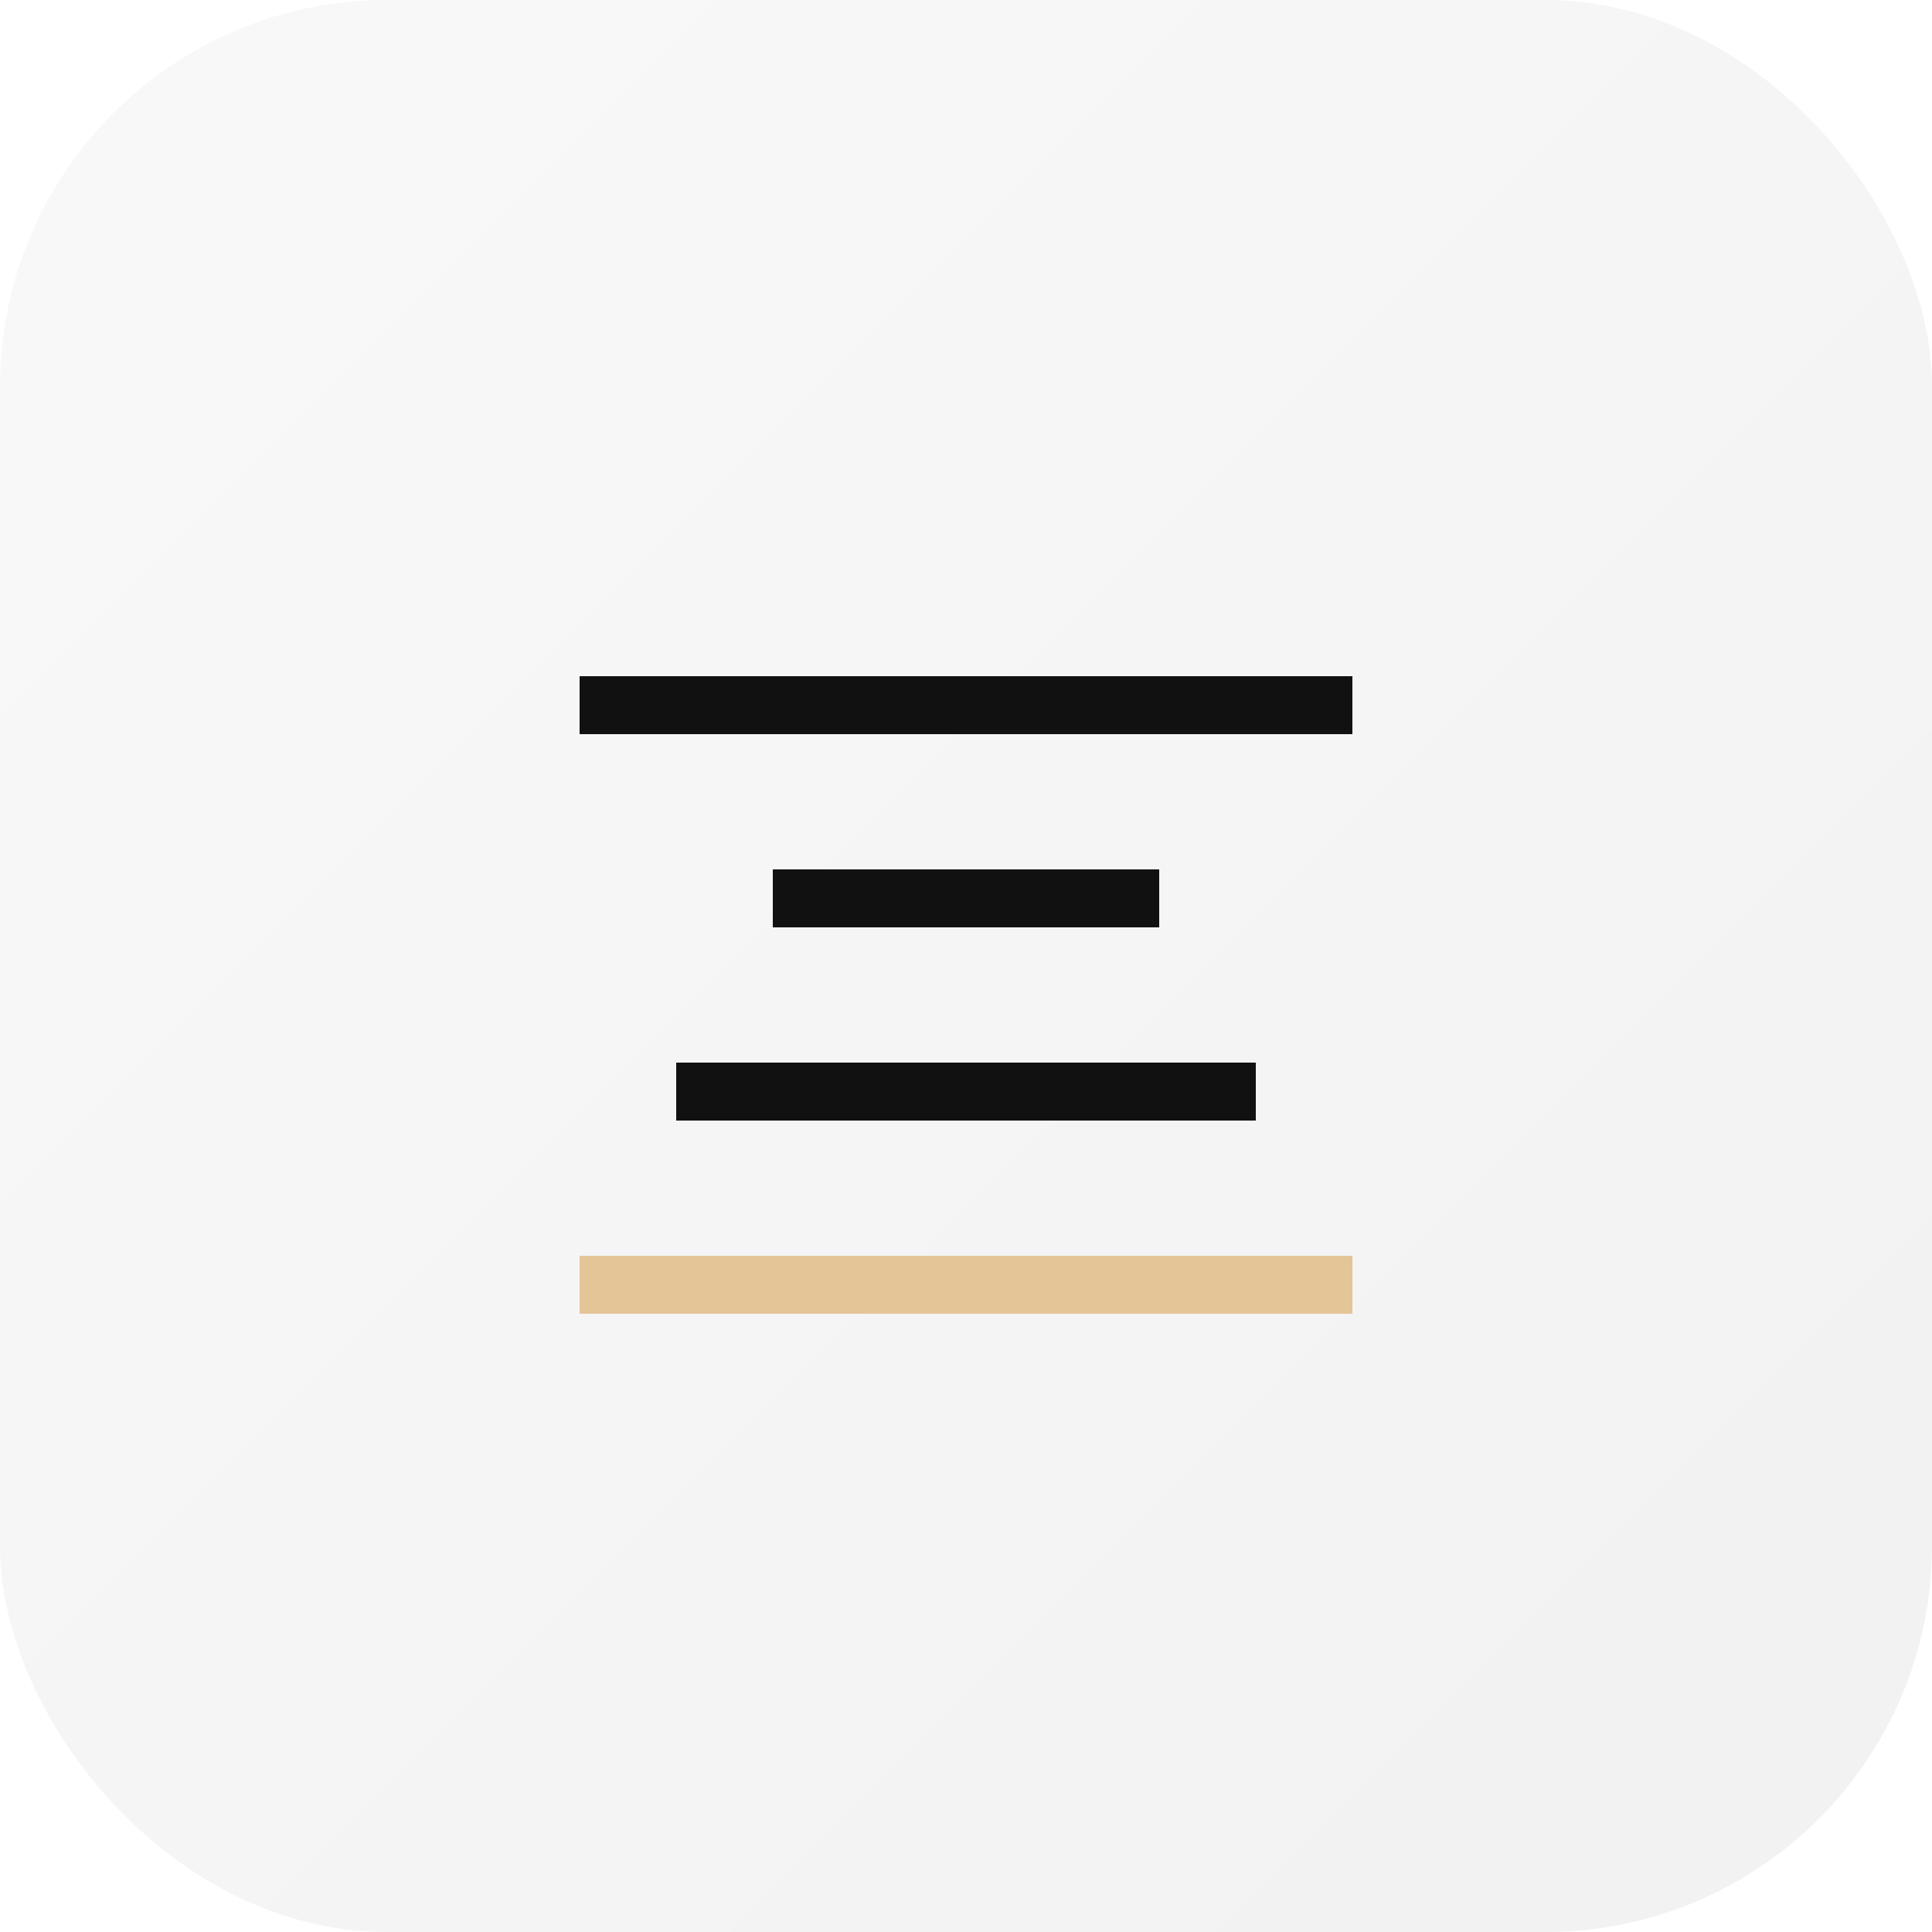 <svg xmlns="http://www.w3.org/2000/svg" viewBox="0 0 100 100" width="100" height="100">
  <defs>
    <linearGradient id="bgGradient" x1="0%" y1="0%" x2="100%" y2="100%">
      <stop offset="0%" stop-color="#F9F9F9" />
      <stop offset="100%" stop-color="#F1F1F1" />
    </linearGradient>
    <filter id="shadow" x="-20%" y="-20%" width="140%" height="140%">
      <feDropShadow dx="0" dy="2" stdDeviation="2" flood-color="#111111" flood-opacity="0.1"/>
    </filter>
  </defs>
  <rect width="100" height="100" rx="20" fill="url(#bgGradient)"/>
  <path d="M30,35 L70,35 L70,38 L30,38 Z" fill="#111111" filter="url(#shadow)"/>
  <path d="M40,45 L60,45 L60,48 L40,48 Z" fill="#111111" filter="url(#shadow)"/>
  <path d="M35,55 L65,55 L65,58 L35,58 Z" fill="#111111" filter="url(#shadow)"/>
  <path d="M30,65 L70,65 L70,68 L30,68 Z" fill="#E3C598" filter="url(#shadow)"/>
</svg>